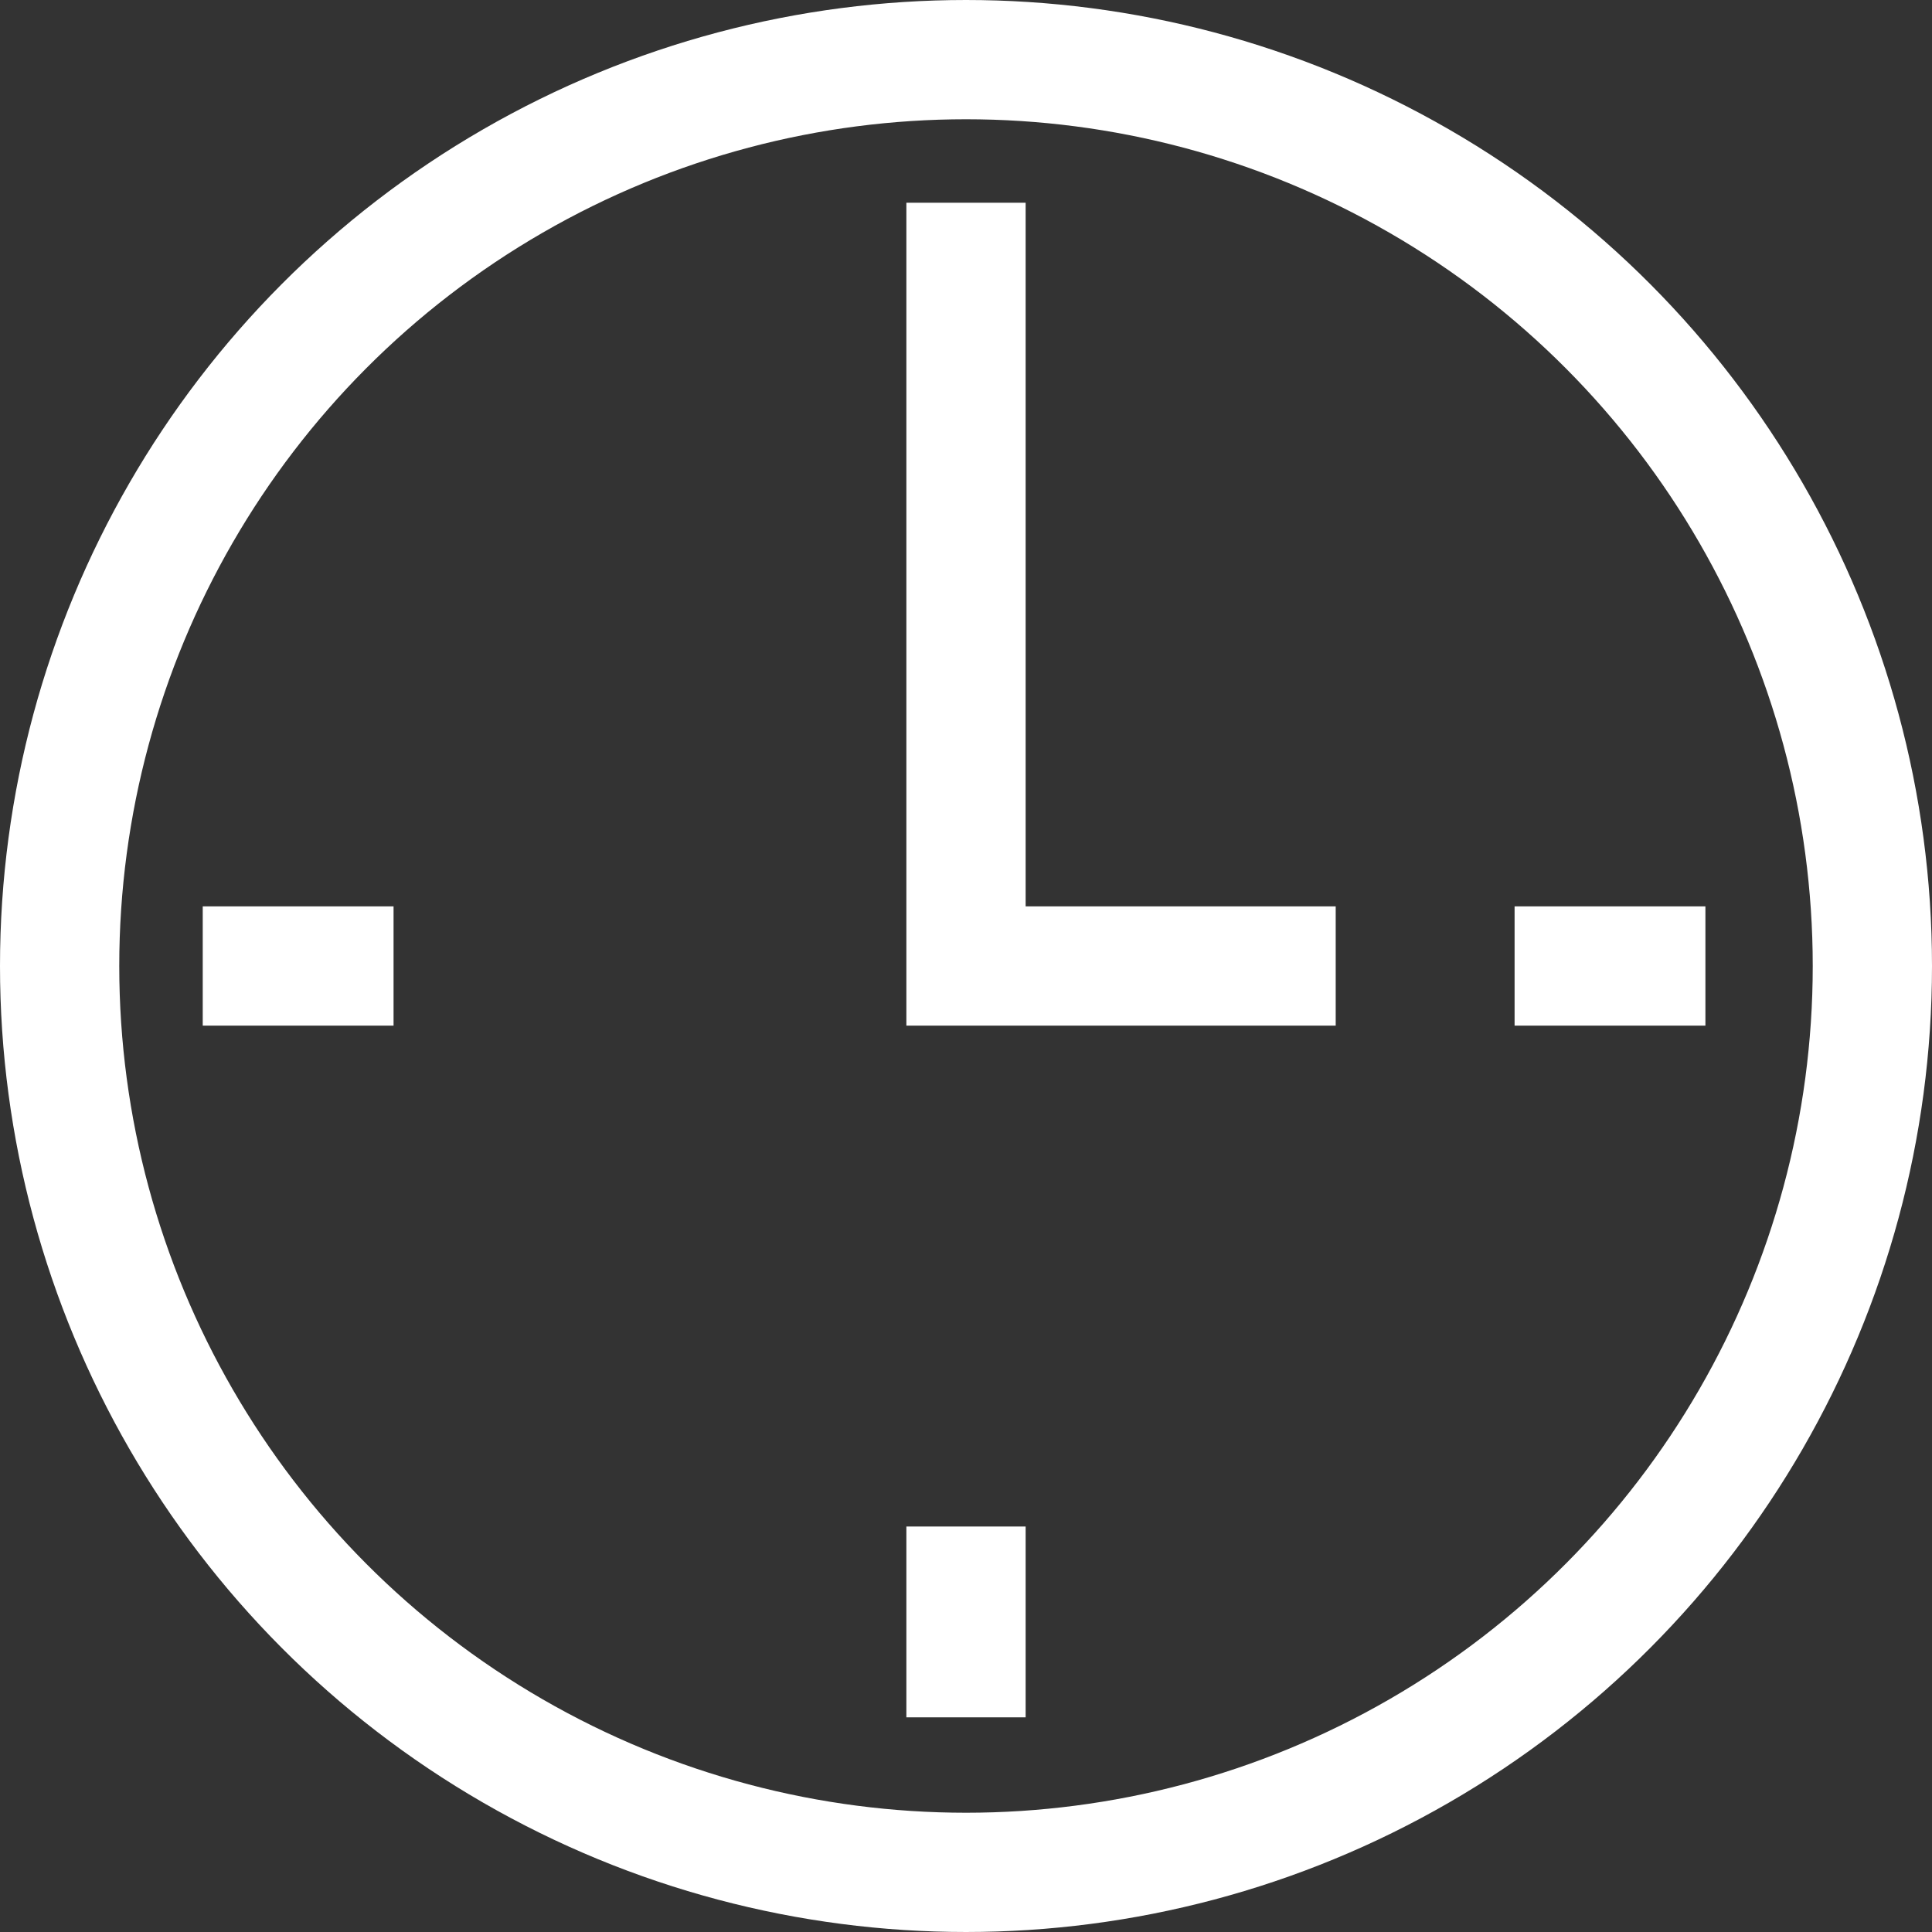 <?xml version="1.0" encoding="utf-8"?>
<!-- Generator: Adobe Illustrator 27.7.0, SVG Export Plug-In . SVG Version: 6.00 Build 0)  -->
<svg version="1.1" id="Layer_1" xmlns="http://www.w3.org/2000/svg" xmlns:xlink="http://www.w3.org/1999/xlink" x="0px" y="0px"
	 viewBox="0 0 16.2 16.2" style="enable-background:new 0 0 16.2 16.2;" xml:space="preserve">
<rect x="0" y="0" width="16.2" height="16.2" fill="#333333" stroke="none"/>
<style type="text/css">
	.st0{fill:none;stroke:white;stroke-miterlimit:10;}
</style>
<g id="Layer_1_00000114067269259782755300000007059691996002659224_">
	<circle class="st0" cx="8.1" cy="8.1" r="7.6"/>
	<polyline class="st0" points="8.1,1.7 8.1,8.1 11.2,8.1 	"/>
	<line class="st0" x1="8.1" y1="14.4" x2="8.1" y2="12.8"/>
	<line class="st0" x1="14.3" y1="8.1" x2="12.7" y2="8.1"/>
	<line class="st0" x1="3.3" y1="8.1" x2="1.7" y2="8.1"/>
</g>
<g id="Layer_2_00000096053564248873932160000000012337373107096455_">
</g>
</svg>
